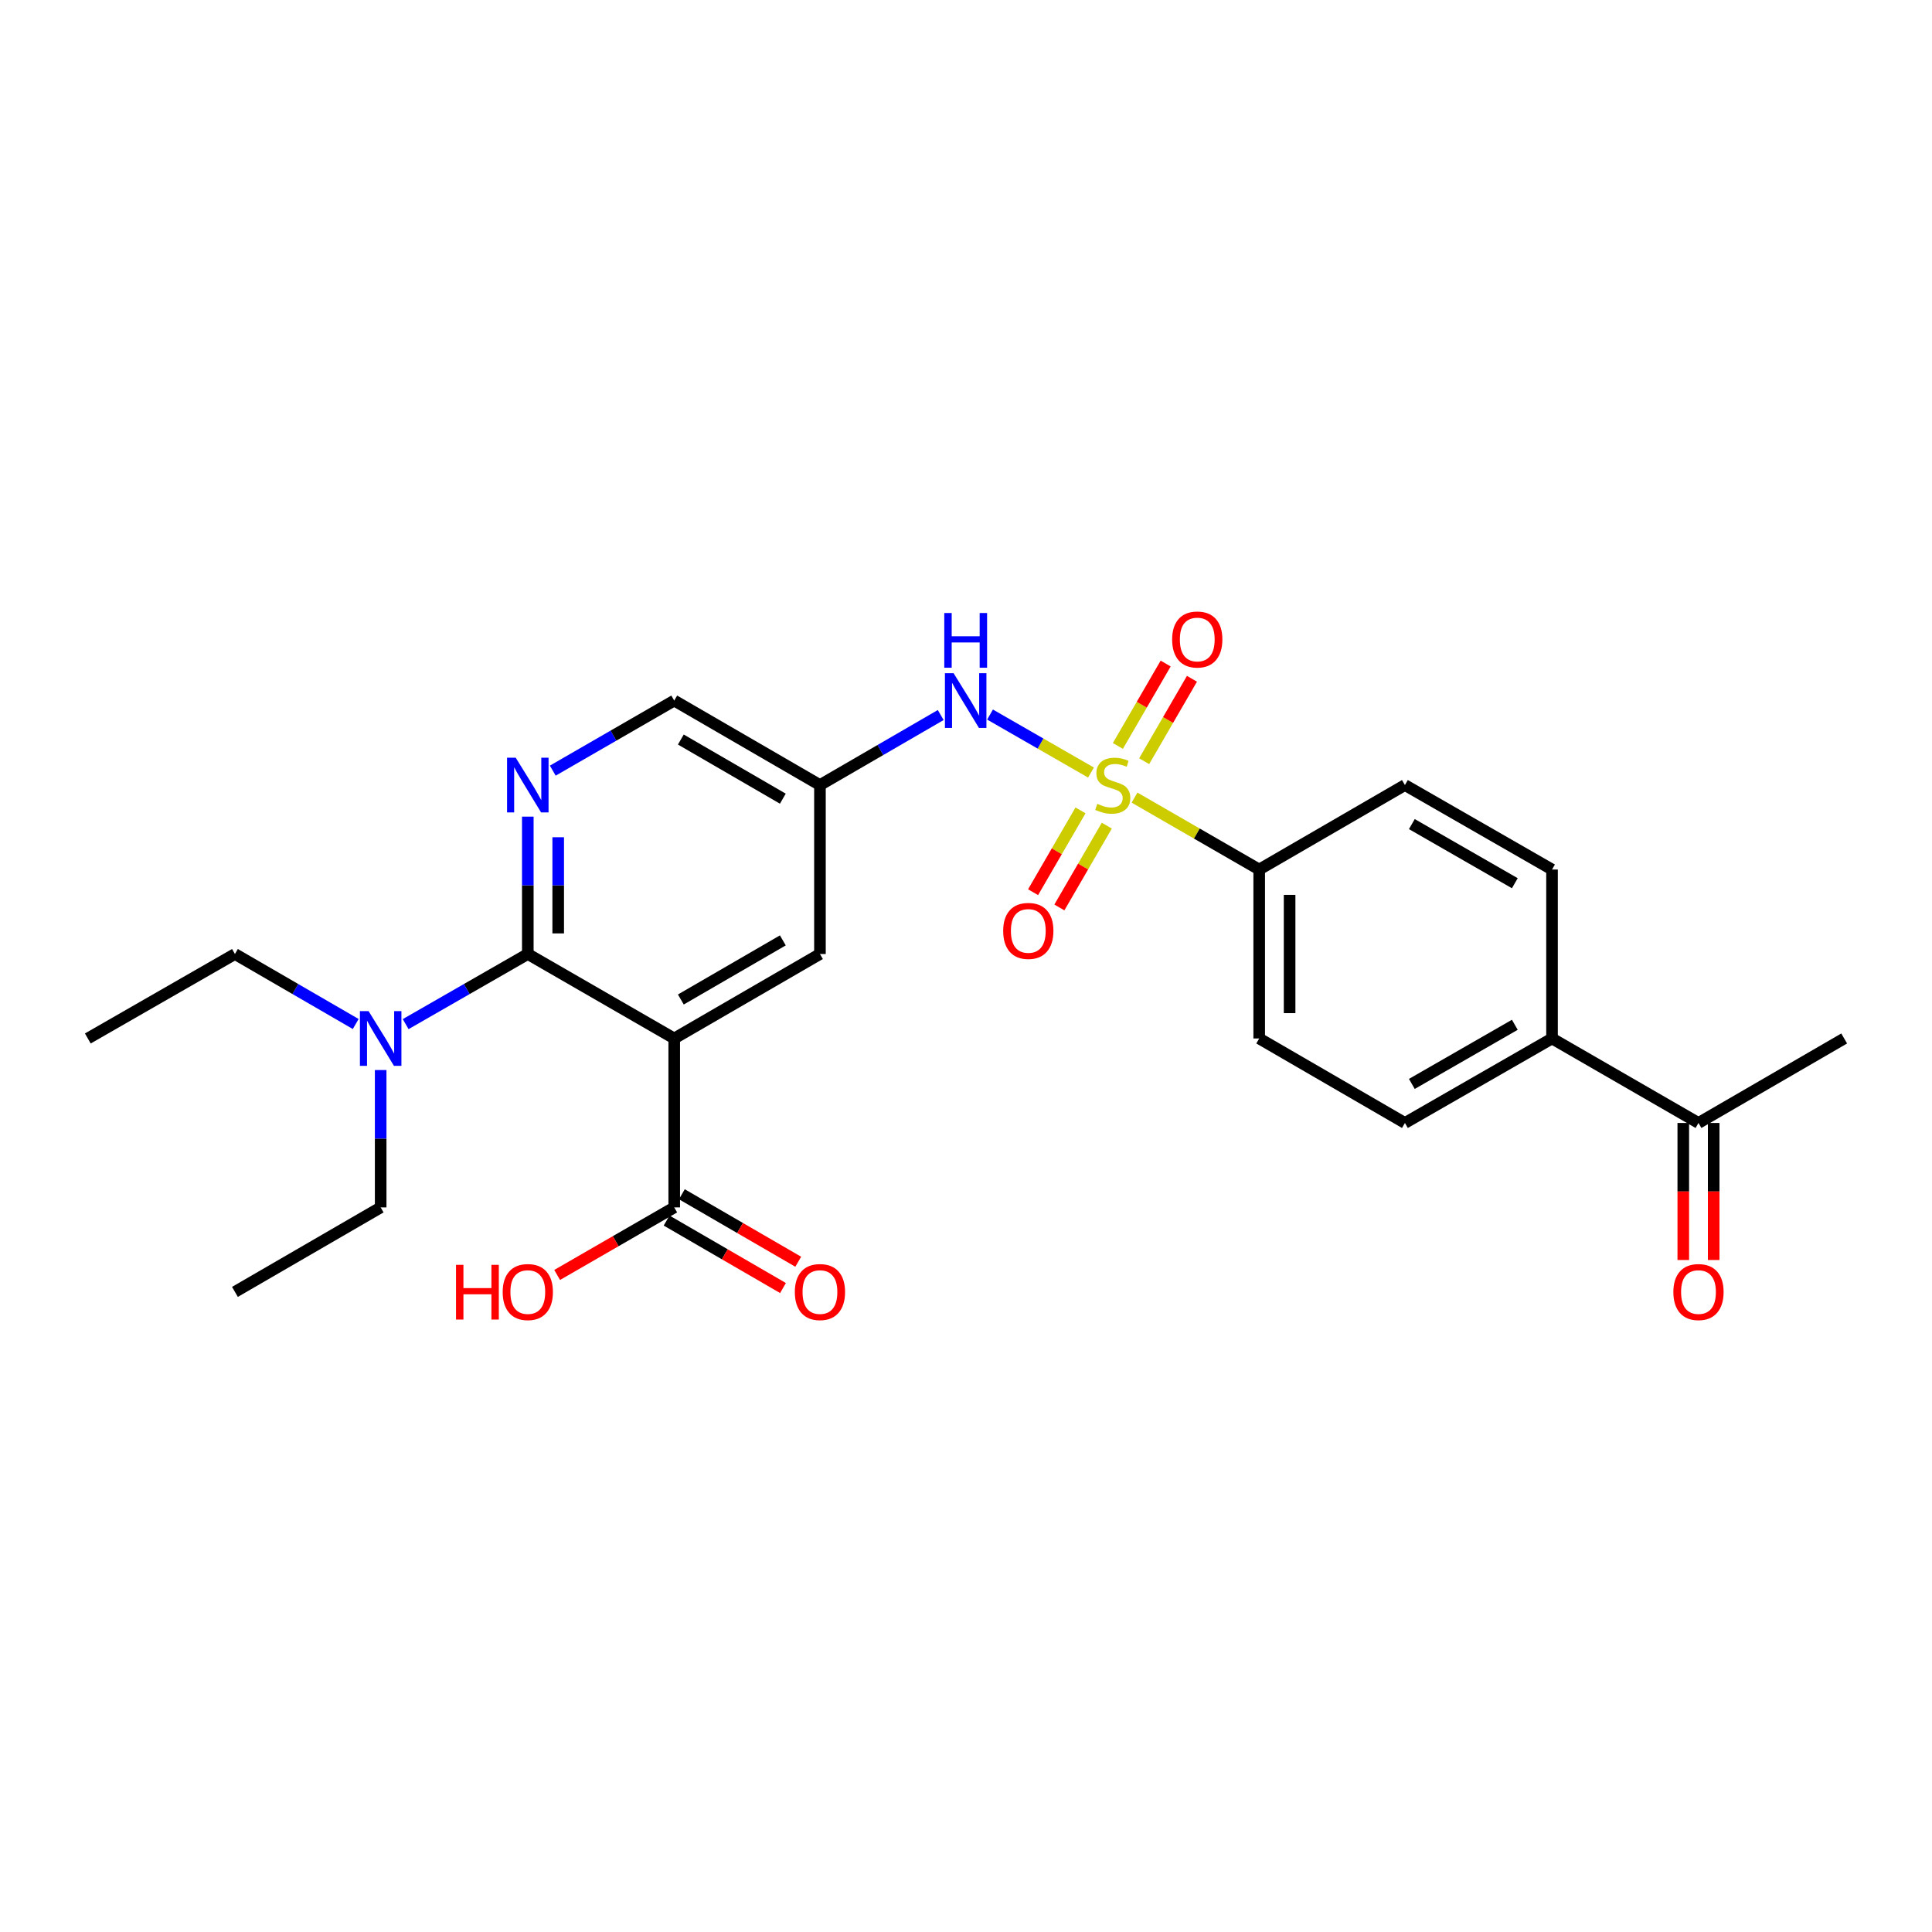 <?xml version='1.0' encoding='iso-8859-1'?>
<svg version='1.1' baseProfile='full'
              xmlns='http://www.w3.org/2000/svg'
                      xmlns:rdkit='http://www.rdkit.org/xml'
                      xmlns:xlink='http://www.w3.org/1999/xlink'
                  xml:space='preserve'
width='1000px' height='1000px' viewBox='0 0 1000 1000'>
<!-- END OF HEADER -->
<rect style='opacity:1.0;fill:#FFFFFF;stroke:none' width='1000' height='1000' x='0' y='0'> </rect>
<path class='bond-3' d='M 564.69,399.867 L 538.567,384.86' style='fill:none;fill-rule:evenodd;stroke:#CCCC00;stroke-width:6px;stroke-linecap:butt;stroke-linejoin:miter;stroke-opacity:1' />
<path class='bond-3' d='M 538.567,384.86 L 512.444,369.853' style='fill:none;fill-rule:evenodd;stroke:#0000FF;stroke-width:6px;stroke-linecap:butt;stroke-linejoin:miter;stroke-opacity:1' />
<path class='bond-5' d='M 587.232,412.844 L 619.497,431.456' style='fill:none;fill-rule:evenodd;stroke:#CCCC00;stroke-width:6px;stroke-linecap:butt;stroke-linejoin:miter;stroke-opacity:1' />
<path class='bond-5' d='M 619.497,431.456 L 651.763,450.069' style='fill:none;fill-rule:evenodd;stroke:#000000;stroke-width:6px;stroke-linecap:butt;stroke-linejoin:miter;stroke-opacity:1' />
<path class='bond-8' d='M 559.269,419.457 L 546.994,440.631' style='fill:none;fill-rule:evenodd;stroke:#CCCC00;stroke-width:6px;stroke-linecap:butt;stroke-linejoin:miter;stroke-opacity:1' />
<path class='bond-8' d='M 546.994,440.631 L 534.72,461.805' style='fill:none;fill-rule:evenodd;stroke:#FF0000;stroke-width:6px;stroke-linecap:butt;stroke-linejoin:miter;stroke-opacity:1' />
<path class='bond-8' d='M 572.882,427.348 L 560.607,448.523' style='fill:none;fill-rule:evenodd;stroke:#CCCC00;stroke-width:6px;stroke-linecap:butt;stroke-linejoin:miter;stroke-opacity:1' />
<path class='bond-8' d='M 560.607,448.523 L 548.333,469.697' style='fill:none;fill-rule:evenodd;stroke:#FF0000;stroke-width:6px;stroke-linecap:butt;stroke-linejoin:miter;stroke-opacity:1' />
<path class='bond-9' d='M 592.222,393.99 L 604.589,372.663' style='fill:none;fill-rule:evenodd;stroke:#CCCC00;stroke-width:6px;stroke-linecap:butt;stroke-linejoin:miter;stroke-opacity:1' />
<path class='bond-9' d='M 604.589,372.663 L 616.955,351.336' style='fill:none;fill-rule:evenodd;stroke:#FF0000;stroke-width:6px;stroke-linecap:butt;stroke-linejoin:miter;stroke-opacity:1' />
<path class='bond-9' d='M 578.61,386.097 L 590.977,364.77' style='fill:none;fill-rule:evenodd;stroke:#CCCC00;stroke-width:6px;stroke-linecap:butt;stroke-linejoin:miter;stroke-opacity:1' />
<path class='bond-9' d='M 590.977,364.77 L 603.343,343.443' style='fill:none;fill-rule:evenodd;stroke:#FF0000;stroke-width:6px;stroke-linecap:butt;stroke-linejoin:miter;stroke-opacity:1' />
<path class='bond-0' d='M 348.98,537.511 L 424.403,493.795' style='fill:none;fill-rule:evenodd;stroke:#000000;stroke-width:6px;stroke-linecap:butt;stroke-linejoin:miter;stroke-opacity:1' />
<path class='bond-0' d='M 352.403,517.34 L 405.199,486.739' style='fill:none;fill-rule:evenodd;stroke:#000000;stroke-width:6px;stroke-linecap:butt;stroke-linejoin:miter;stroke-opacity:1' />
<path class='bond-4' d='M 348.98,537.511 L 348.98,624.953' style='fill:none;fill-rule:evenodd;stroke:#000000;stroke-width:6px;stroke-linecap:butt;stroke-linejoin:miter;stroke-opacity:1' />
<path class='bond-27' d='M 348.98,537.511 L 273.191,493.795' style='fill:none;fill-rule:evenodd;stroke:#000000;stroke-width:6px;stroke-linecap:butt;stroke-linejoin:miter;stroke-opacity:1' />
<path class='bond-1' d='M 273.191,493.795 L 273.191,458.242' style='fill:none;fill-rule:evenodd;stroke:#000000;stroke-width:6px;stroke-linecap:butt;stroke-linejoin:miter;stroke-opacity:1' />
<path class='bond-1' d='M 273.191,458.242 L 273.191,422.69' style='fill:none;fill-rule:evenodd;stroke:#0000FF;stroke-width:6px;stroke-linecap:butt;stroke-linejoin:miter;stroke-opacity:1' />
<path class='bond-1' d='M 288.925,483.129 L 288.925,458.242' style='fill:none;fill-rule:evenodd;stroke:#000000;stroke-width:6px;stroke-linecap:butt;stroke-linejoin:miter;stroke-opacity:1' />
<path class='bond-1' d='M 288.925,458.242 L 288.925,433.356' style='fill:none;fill-rule:evenodd;stroke:#0000FF;stroke-width:6px;stroke-linecap:butt;stroke-linejoin:miter;stroke-opacity:1' />
<path class='bond-10' d='M 273.191,493.795 L 241.58,511.94' style='fill:none;fill-rule:evenodd;stroke:#000000;stroke-width:6px;stroke-linecap:butt;stroke-linejoin:miter;stroke-opacity:1' />
<path class='bond-10' d='M 241.58,511.94 L 209.969,530.086' style='fill:none;fill-rule:evenodd;stroke:#0000FF;stroke-width:6px;stroke-linecap:butt;stroke-linejoin:miter;stroke-opacity:1' />
<path class='bond-2' d='M 286.118,398.884 L 317.549,380.747' style='fill:none;fill-rule:evenodd;stroke:#0000FF;stroke-width:6px;stroke-linecap:butt;stroke-linejoin:miter;stroke-opacity:1' />
<path class='bond-2' d='M 317.549,380.747 L 348.98,362.609' style='fill:none;fill-rule:evenodd;stroke:#000000;stroke-width:6px;stroke-linecap:butt;stroke-linejoin:miter;stroke-opacity:1' />
<path class='bond-6' d='M 486.914,370.1 L 455.658,388.222' style='fill:none;fill-rule:evenodd;stroke:#0000FF;stroke-width:6px;stroke-linecap:butt;stroke-linejoin:miter;stroke-opacity:1' />
<path class='bond-6' d='M 455.658,388.222 L 424.403,406.344' style='fill:none;fill-rule:evenodd;stroke:#000000;stroke-width:6px;stroke-linecap:butt;stroke-linejoin:miter;stroke-opacity:1' />
<path class='bond-14' d='M 345.034,631.76 L 375.156,649.222' style='fill:none;fill-rule:evenodd;stroke:#000000;stroke-width:6px;stroke-linecap:butt;stroke-linejoin:miter;stroke-opacity:1' />
<path class='bond-14' d='M 375.156,649.222 L 405.277,666.685' style='fill:none;fill-rule:evenodd;stroke:#FF0000;stroke-width:6px;stroke-linecap:butt;stroke-linejoin:miter;stroke-opacity:1' />
<path class='bond-14' d='M 352.926,618.147 L 383.048,635.61' style='fill:none;fill-rule:evenodd;stroke:#000000;stroke-width:6px;stroke-linecap:butt;stroke-linejoin:miter;stroke-opacity:1' />
<path class='bond-14' d='M 383.048,635.61 L 413.169,653.072' style='fill:none;fill-rule:evenodd;stroke:#FF0000;stroke-width:6px;stroke-linecap:butt;stroke-linejoin:miter;stroke-opacity:1' />
<path class='bond-20' d='M 348.98,624.953 L 318.679,642.435' style='fill:none;fill-rule:evenodd;stroke:#000000;stroke-width:6px;stroke-linecap:butt;stroke-linejoin:miter;stroke-opacity:1' />
<path class='bond-20' d='M 318.679,642.435 L 288.378,659.917' style='fill:none;fill-rule:evenodd;stroke:#FF0000;stroke-width:6px;stroke-linecap:butt;stroke-linejoin:miter;stroke-opacity:1' />
<path class='bond-15' d='M 651.763,450.069 L 727.185,406.344' style='fill:none;fill-rule:evenodd;stroke:#000000;stroke-width:6px;stroke-linecap:butt;stroke-linejoin:miter;stroke-opacity:1' />
<path class='bond-16' d='M 651.763,450.069 L 651.763,537.511' style='fill:none;fill-rule:evenodd;stroke:#000000;stroke-width:6px;stroke-linecap:butt;stroke-linejoin:miter;stroke-opacity:1' />
<path class='bond-16' d='M 667.498,463.185 L 667.498,524.395' style='fill:none;fill-rule:evenodd;stroke:#000000;stroke-width:6px;stroke-linecap:butt;stroke-linejoin:miter;stroke-opacity:1' />
<path class='bond-7' d='M 424.403,406.344 L 424.403,493.795' style='fill:none;fill-rule:evenodd;stroke:#000000;stroke-width:6px;stroke-linecap:butt;stroke-linejoin:miter;stroke-opacity:1' />
<path class='bond-13' d='M 424.403,406.344 L 348.98,362.609' style='fill:none;fill-rule:evenodd;stroke:#000000;stroke-width:6px;stroke-linecap:butt;stroke-linejoin:miter;stroke-opacity:1' />
<path class='bond-13' d='M 405.196,413.395 L 352.401,382.782' style='fill:none;fill-rule:evenodd;stroke:#000000;stroke-width:6px;stroke-linecap:butt;stroke-linejoin:miter;stroke-opacity:1' />
<path class='bond-21' d='M 184.114,530.024 L 152.858,511.909' style='fill:none;fill-rule:evenodd;stroke:#0000FF;stroke-width:6px;stroke-linecap:butt;stroke-linejoin:miter;stroke-opacity:1' />
<path class='bond-21' d='M 152.858,511.909 L 121.603,493.795' style='fill:none;fill-rule:evenodd;stroke:#000000;stroke-width:6px;stroke-linecap:butt;stroke-linejoin:miter;stroke-opacity:1' />
<path class='bond-22' d='M 197.034,553.857 L 197.034,589.405' style='fill:none;fill-rule:evenodd;stroke:#0000FF;stroke-width:6px;stroke-linecap:butt;stroke-linejoin:miter;stroke-opacity:1' />
<path class='bond-22' d='M 197.034,589.405 L 197.034,624.953' style='fill:none;fill-rule:evenodd;stroke:#000000;stroke-width:6px;stroke-linecap:butt;stroke-linejoin:miter;stroke-opacity:1' />
<path class='bond-11' d='M 803.325,537.511 L 727.185,581.245' style='fill:none;fill-rule:evenodd;stroke:#000000;stroke-width:6px;stroke-linecap:butt;stroke-linejoin:miter;stroke-opacity:1' />
<path class='bond-11' d='M 784.067,530.427 L 730.769,561.041' style='fill:none;fill-rule:evenodd;stroke:#000000;stroke-width:6px;stroke-linecap:butt;stroke-linejoin:miter;stroke-opacity:1' />
<path class='bond-12' d='M 803.325,537.511 L 879.132,581.245' style='fill:none;fill-rule:evenodd;stroke:#000000;stroke-width:6px;stroke-linecap:butt;stroke-linejoin:miter;stroke-opacity:1' />
<path class='bond-26' d='M 803.325,537.511 L 803.325,450.069' style='fill:none;fill-rule:evenodd;stroke:#000000;stroke-width:6px;stroke-linecap:butt;stroke-linejoin:miter;stroke-opacity:1' />
<path class='bond-17' d='M 871.264,581.245 L 871.264,616.709' style='fill:none;fill-rule:evenodd;stroke:#000000;stroke-width:6px;stroke-linecap:butt;stroke-linejoin:miter;stroke-opacity:1' />
<path class='bond-17' d='M 871.264,616.709 L 871.264,652.173' style='fill:none;fill-rule:evenodd;stroke:#FF0000;stroke-width:6px;stroke-linecap:butt;stroke-linejoin:miter;stroke-opacity:1' />
<path class='bond-17' d='M 886.999,581.245 L 886.999,616.709' style='fill:none;fill-rule:evenodd;stroke:#000000;stroke-width:6px;stroke-linecap:butt;stroke-linejoin:miter;stroke-opacity:1' />
<path class='bond-17' d='M 886.999,616.709 L 886.999,652.173' style='fill:none;fill-rule:evenodd;stroke:#FF0000;stroke-width:6px;stroke-linecap:butt;stroke-linejoin:miter;stroke-opacity:1' />
<path class='bond-23' d='M 879.132,581.245 L 954.545,537.511' style='fill:none;fill-rule:evenodd;stroke:#000000;stroke-width:6px;stroke-linecap:butt;stroke-linejoin:miter;stroke-opacity:1' />
<path class='bond-19' d='M 727.185,406.344 L 803.325,450.069' style='fill:none;fill-rule:evenodd;stroke:#000000;stroke-width:6px;stroke-linecap:butt;stroke-linejoin:miter;stroke-opacity:1' />
<path class='bond-19' d='M 730.77,426.547 L 784.068,457.155' style='fill:none;fill-rule:evenodd;stroke:#000000;stroke-width:6px;stroke-linecap:butt;stroke-linejoin:miter;stroke-opacity:1' />
<path class='bond-18' d='M 651.763,537.511 L 727.185,581.245' style='fill:none;fill-rule:evenodd;stroke:#000000;stroke-width:6px;stroke-linecap:butt;stroke-linejoin:miter;stroke-opacity:1' />
<path class='bond-25' d='M 121.603,493.795 L 45.455,537.511' style='fill:none;fill-rule:evenodd;stroke:#000000;stroke-width:6px;stroke-linecap:butt;stroke-linejoin:miter;stroke-opacity:1' />
<path class='bond-24' d='M 197.034,624.953 L 121.603,668.679' style='fill:none;fill-rule:evenodd;stroke:#000000;stroke-width:6px;stroke-linecap:butt;stroke-linejoin:miter;stroke-opacity:1' />
<path  class='atom-0' d='M 567.964 416.064
Q 568.284 416.184, 569.604 416.744
Q 570.924 417.304, 572.364 417.664
Q 573.844 417.984, 575.284 417.984
Q 577.964 417.984, 579.524 416.704
Q 581.084 415.384, 581.084 413.104
Q 581.084 411.544, 580.284 410.584
Q 579.524 409.624, 578.324 409.104
Q 577.124 408.584, 575.124 407.984
Q 572.604 407.224, 571.084 406.504
Q 569.604 405.784, 568.524 404.264
Q 567.484 402.744, 567.484 400.184
Q 567.484 396.624, 569.884 394.424
Q 572.324 392.224, 577.124 392.224
Q 580.404 392.224, 584.124 393.784
L 583.204 396.864
Q 579.804 395.464, 577.244 395.464
Q 574.484 395.464, 572.964 396.624
Q 571.444 397.744, 571.484 399.704
Q 571.484 401.224, 572.244 402.144
Q 573.044 403.064, 574.164 403.584
Q 575.324 404.104, 577.244 404.704
Q 579.804 405.504, 581.324 406.304
Q 582.844 407.104, 583.924 408.744
Q 585.044 410.344, 585.044 413.104
Q 585.044 417.024, 582.404 419.144
Q 579.804 421.224, 575.444 421.224
Q 572.924 421.224, 571.004 420.664
Q 569.124 420.144, 566.884 419.224
L 567.964 416.064
' fill='#CCCC00'/>
<path  class='atom-3' d='M 266.931 392.184
L 276.211 407.184
Q 277.131 408.664, 278.611 411.344
Q 280.091 414.024, 280.171 414.184
L 280.171 392.184
L 283.931 392.184
L 283.931 420.504
L 280.051 420.504
L 270.091 404.104
Q 268.931 402.184, 267.691 399.984
Q 266.491 397.784, 266.131 397.104
L 266.131 420.504
L 262.451 420.504
L 262.451 392.184
L 266.931 392.184
' fill='#0000FF'/>
<path  class='atom-4' d='M 493.574 348.449
L 502.854 363.449
Q 503.774 364.929, 505.254 367.609
Q 506.734 370.289, 506.814 370.449
L 506.814 348.449
L 510.574 348.449
L 510.574 376.769
L 506.694 376.769
L 496.734 360.369
Q 495.574 358.449, 494.334 356.249
Q 493.134 354.049, 492.774 353.369
L 492.774 376.769
L 489.094 376.769
L 489.094 348.449
L 493.574 348.449
' fill='#0000FF'/>
<path  class='atom-4' d='M 488.754 317.297
L 492.594 317.297
L 492.594 329.337
L 507.074 329.337
L 507.074 317.297
L 510.914 317.297
L 510.914 345.617
L 507.074 345.617
L 507.074 332.537
L 492.594 332.537
L 492.594 345.617
L 488.754 345.617
L 488.754 317.297
' fill='#0000FF'/>
<path  class='atom-9' d='M 519.248 481.837
Q 519.248 475.037, 522.608 471.237
Q 525.968 467.437, 532.248 467.437
Q 538.528 467.437, 541.888 471.237
Q 545.248 475.037, 545.248 481.837
Q 545.248 488.717, 541.848 492.637
Q 538.448 496.517, 532.248 496.517
Q 526.008 496.517, 522.608 492.637
Q 519.248 488.757, 519.248 481.837
M 532.248 493.317
Q 536.568 493.317, 538.888 490.437
Q 541.248 487.517, 541.248 481.837
Q 541.248 476.277, 538.888 473.477
Q 536.568 470.637, 532.248 470.637
Q 527.928 470.637, 525.568 473.437
Q 523.248 476.237, 523.248 481.837
Q 523.248 487.557, 525.568 490.437
Q 527.928 493.317, 532.248 493.317
' fill='#FF0000'/>
<path  class='atom-10' d='M 606.699 331.001
Q 606.699 324.201, 610.059 320.401
Q 613.419 316.601, 619.699 316.601
Q 625.979 316.601, 629.339 320.401
Q 632.699 324.201, 632.699 331.001
Q 632.699 337.881, 629.299 341.801
Q 625.899 345.681, 619.699 345.681
Q 613.459 345.681, 610.059 341.801
Q 606.699 337.921, 606.699 331.001
M 619.699 342.481
Q 624.019 342.481, 626.339 339.601
Q 628.699 336.681, 628.699 331.001
Q 628.699 325.441, 626.339 322.641
Q 624.019 319.801, 619.699 319.801
Q 615.379 319.801, 613.019 322.601
Q 610.699 325.401, 610.699 331.001
Q 610.699 336.721, 613.019 339.601
Q 615.379 342.481, 619.699 342.481
' fill='#FF0000'/>
<path  class='atom-11' d='M 190.774 523.351
L 200.054 538.351
Q 200.974 539.831, 202.454 542.511
Q 203.934 545.191, 204.014 545.351
L 204.014 523.351
L 207.774 523.351
L 207.774 551.671
L 203.894 551.671
L 193.934 535.271
Q 192.774 533.351, 191.534 531.151
Q 190.334 528.951, 189.974 528.271
L 189.974 551.671
L 186.294 551.671
L 186.294 523.351
L 190.774 523.351
' fill='#0000FF'/>
<path  class='atom-15' d='M 411.403 668.759
Q 411.403 661.959, 414.763 658.159
Q 418.123 654.359, 424.403 654.359
Q 430.683 654.359, 434.043 658.159
Q 437.403 661.959, 437.403 668.759
Q 437.403 675.639, 434.003 679.559
Q 430.603 683.439, 424.403 683.439
Q 418.163 683.439, 414.763 679.559
Q 411.403 675.679, 411.403 668.759
M 424.403 680.239
Q 428.723 680.239, 431.043 677.359
Q 433.403 674.439, 433.403 668.759
Q 433.403 663.199, 431.043 660.399
Q 428.723 657.559, 424.403 657.559
Q 420.083 657.559, 417.723 660.359
Q 415.403 663.159, 415.403 668.759
Q 415.403 674.479, 417.723 677.359
Q 420.083 680.239, 424.403 680.239
' fill='#FF0000'/>
<path  class='atom-18' d='M 866.132 668.759
Q 866.132 661.959, 869.492 658.159
Q 872.852 654.359, 879.132 654.359
Q 885.412 654.359, 888.772 658.159
Q 892.132 661.959, 892.132 668.759
Q 892.132 675.639, 888.732 679.559
Q 885.332 683.439, 879.132 683.439
Q 872.892 683.439, 869.492 679.559
Q 866.132 675.679, 866.132 668.759
M 879.132 680.239
Q 883.452 680.239, 885.772 677.359
Q 888.132 674.439, 888.132 668.759
Q 888.132 663.199, 885.772 660.399
Q 883.452 657.559, 879.132 657.559
Q 874.812 657.559, 872.452 660.359
Q 870.132 663.159, 870.132 668.759
Q 870.132 674.479, 872.452 677.359
Q 874.812 680.239, 879.132 680.239
' fill='#FF0000'/>
<path  class='atom-21' d='M 236.031 654.679
L 239.871 654.679
L 239.871 666.719
L 254.351 666.719
L 254.351 654.679
L 258.191 654.679
L 258.191 682.999
L 254.351 682.999
L 254.351 669.919
L 239.871 669.919
L 239.871 682.999
L 236.031 682.999
L 236.031 654.679
' fill='#FF0000'/>
<path  class='atom-21' d='M 260.191 668.759
Q 260.191 661.959, 263.551 658.159
Q 266.911 654.359, 273.191 654.359
Q 279.471 654.359, 282.831 658.159
Q 286.191 661.959, 286.191 668.759
Q 286.191 675.639, 282.791 679.559
Q 279.391 683.439, 273.191 683.439
Q 266.951 683.439, 263.551 679.559
Q 260.191 675.679, 260.191 668.759
M 273.191 680.239
Q 277.511 680.239, 279.831 677.359
Q 282.191 674.439, 282.191 668.759
Q 282.191 663.199, 279.831 660.399
Q 277.511 657.559, 273.191 657.559
Q 268.871 657.559, 266.511 660.359
Q 264.191 663.159, 264.191 668.759
Q 264.191 674.479, 266.511 677.359
Q 268.871 680.239, 273.191 680.239
' fill='#FF0000'/>
</svg>

